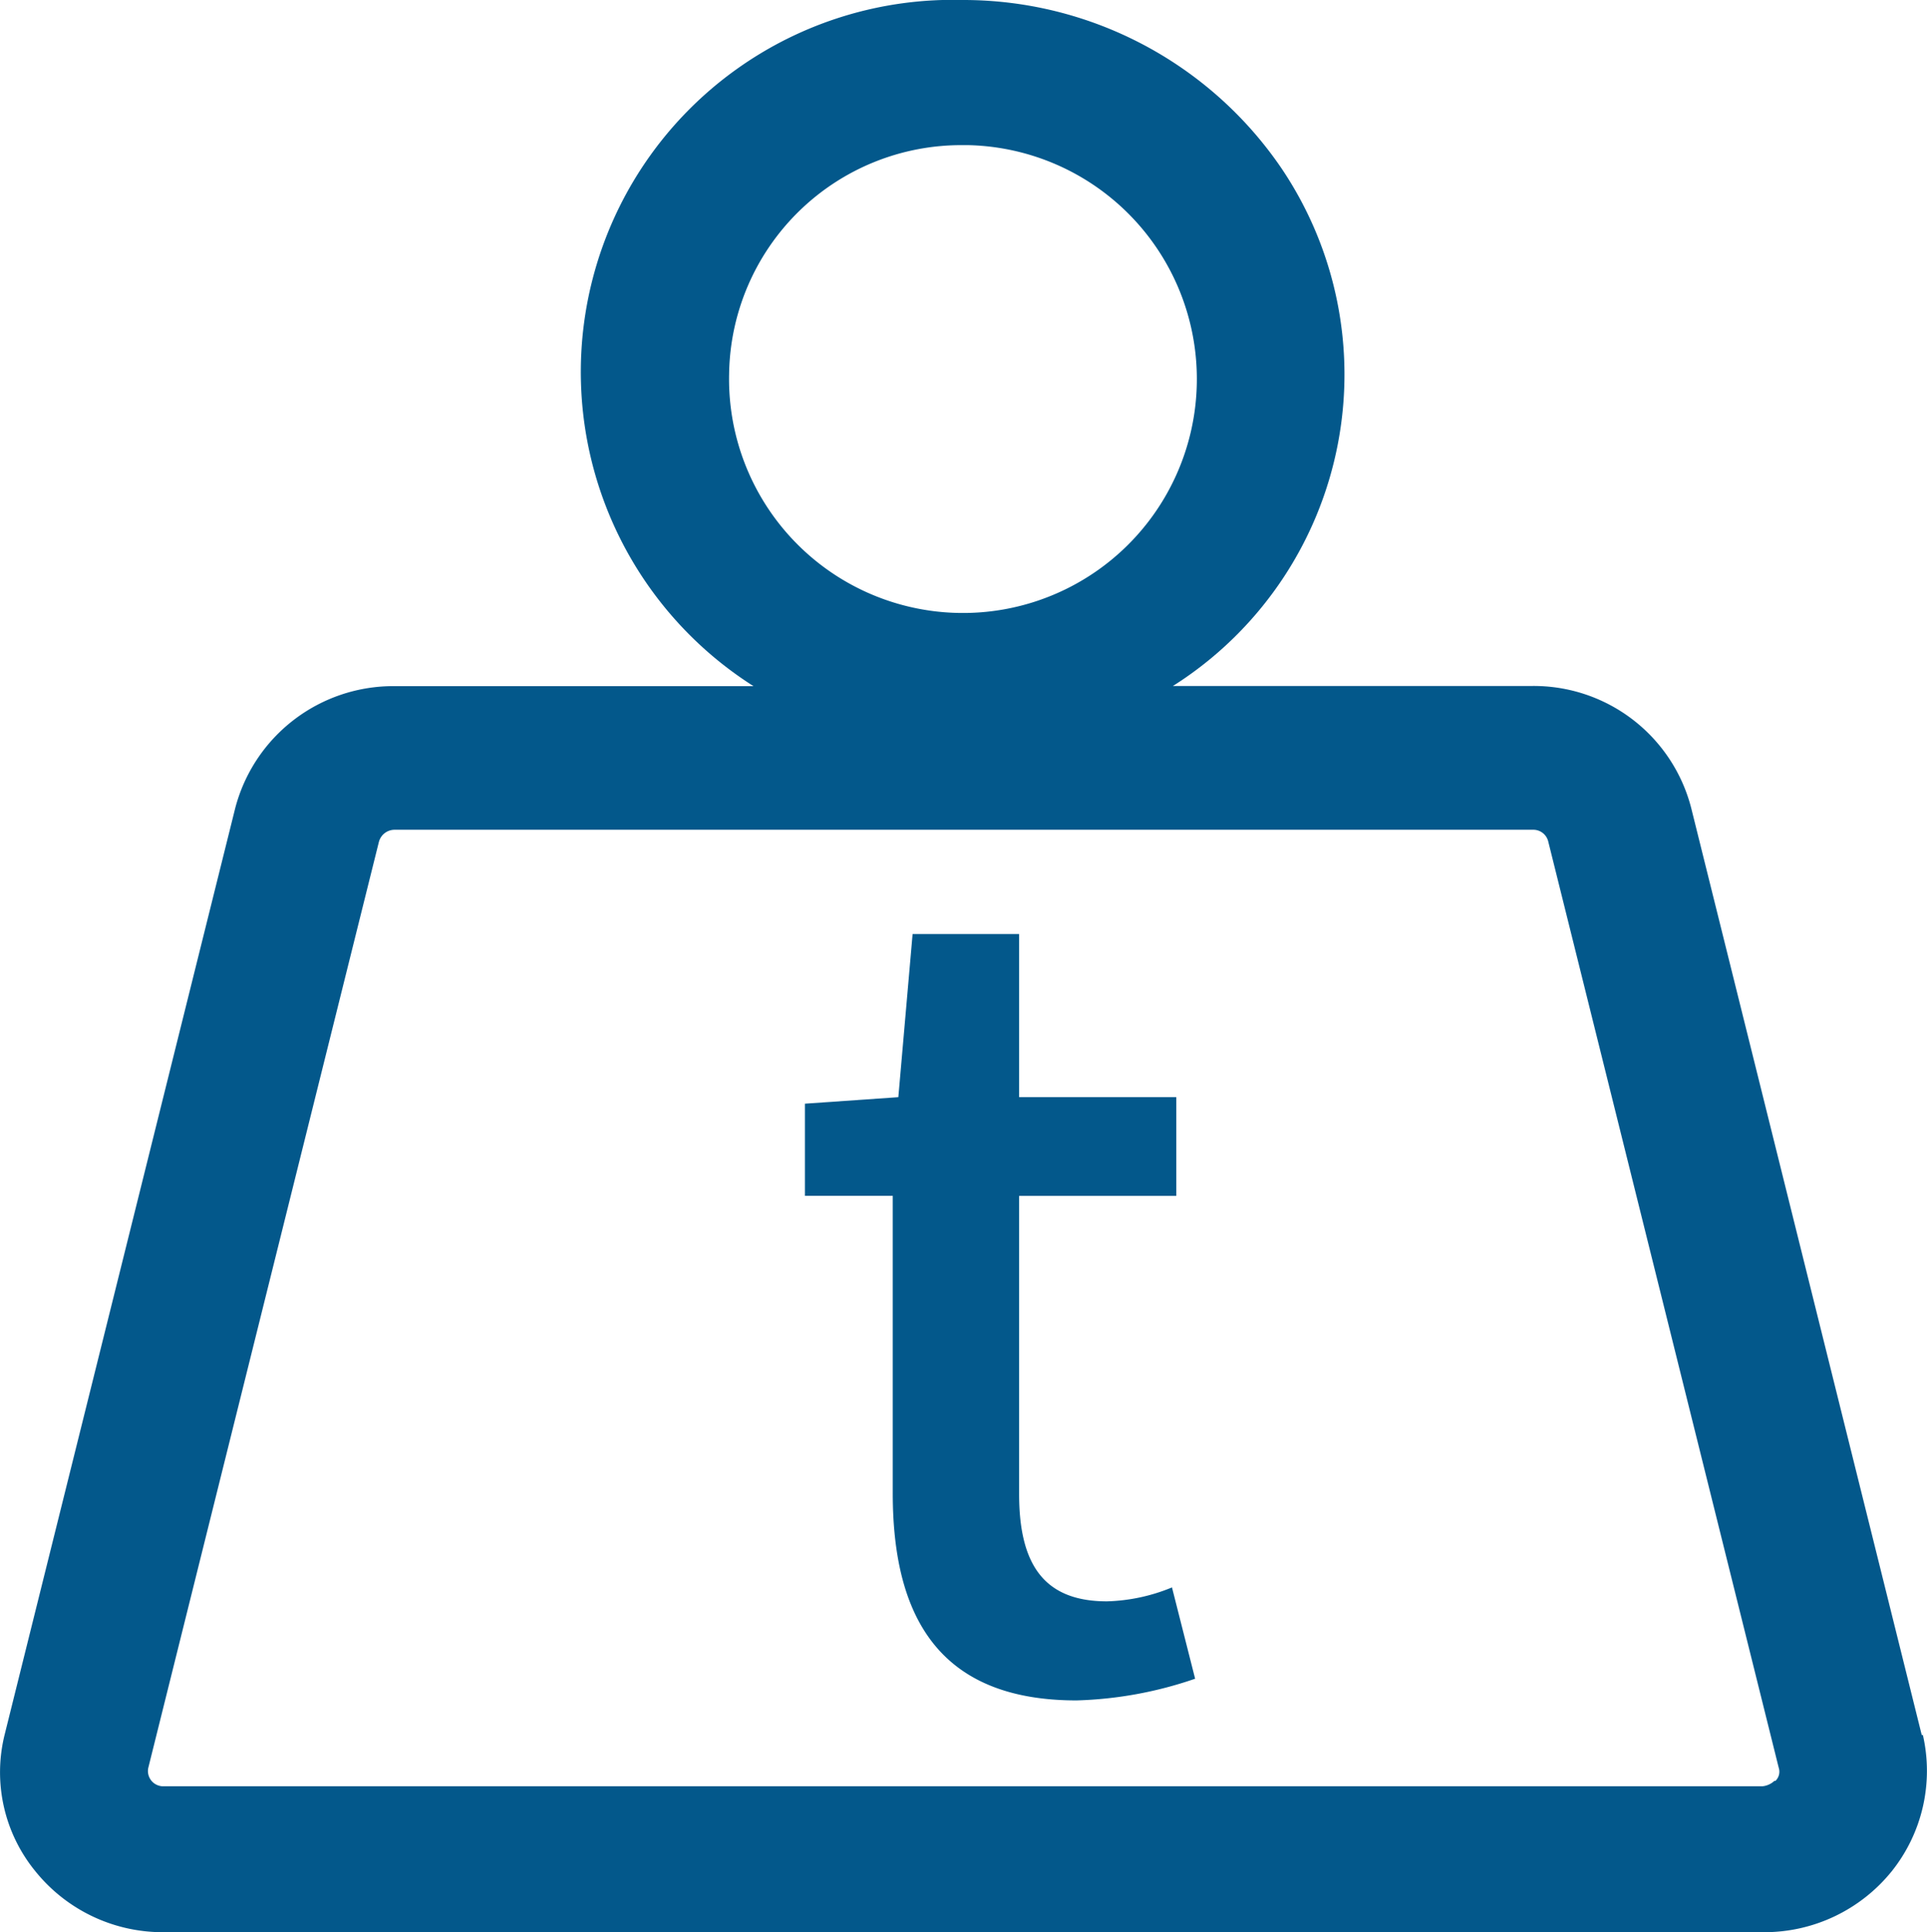 <?xml version="1.0" encoding="UTF-8"?>
<svg xmlns="http://www.w3.org/2000/svg" xmlns:xlink="http://www.w3.org/1999/xlink" width="35.548" height="35.637" viewBox="0 0 35.548 35.637">
  <defs>
    <clipPath id="clip-path">
      <rect id="矩形_8" data-name="矩形 8" width="35.548" height="35.637" transform="translate(0 0)" fill="none"></rect>
    </clipPath>
  </defs>
  <g id="组_16" data-name="组 16" transform="translate(0 0)">
    <g id="组_15" data-name="组 15" clip-path="url(#clip-path)">
      <path id="路径_1098" data-name="路径 1098" d="M3.019,35.637A3.018,3.018,0,0,1,.65,34.51,2.882,2.882,0,0,1,.084,32L4.338,14.91a3.013,3.013,0,0,1,2.936-2.255H13.9A6.863,6.863,0,0,1,17.765,0a7.1,7.1,0,0,1,5.872,3.1,6.8,6.8,0,0,1-1.828,9.44c-.057.038-.114.076-.172.112H28.26A3,3,0,0,1,31.2,14.91L35.451,32h.021A2.966,2.966,0,0,1,34.9,34.51a3.02,3.02,0,0,1-2.369,1.127ZM6.991,15.522,2.735,32.608a.281.281,0,0,0,.22.332.232.232,0,0,0,.064.006H32.508a.379.379,0,0,0,.225-.1h.019a.233.233,0,0,0,.061-.241L28.561,15.521a.283.283,0,0,0-.284-.217h-21a.3.3,0,0,0-.286.219Zm6.459-8.63a4.315,4.315,0,1,0,4.412-4.215c-.033,0-.065,0-.1,0A4.283,4.283,0,0,0,13.45,6.892m3.019,20.65V22.056h-1.62v-1.7l1.723-.12.263-3.009H18.8v3.009h2.9v1.821H18.8v5.5c0,1.306.466,1.978,1.62,1.978a3.365,3.365,0,0,0,1.2-.257l.427,1.684a7.31,7.31,0,0,1-2.188.4c-2.519,0-3.39-1.522-3.39-3.819Z" fill="#03588b"></path>
    </g>
  </g>
</svg>
